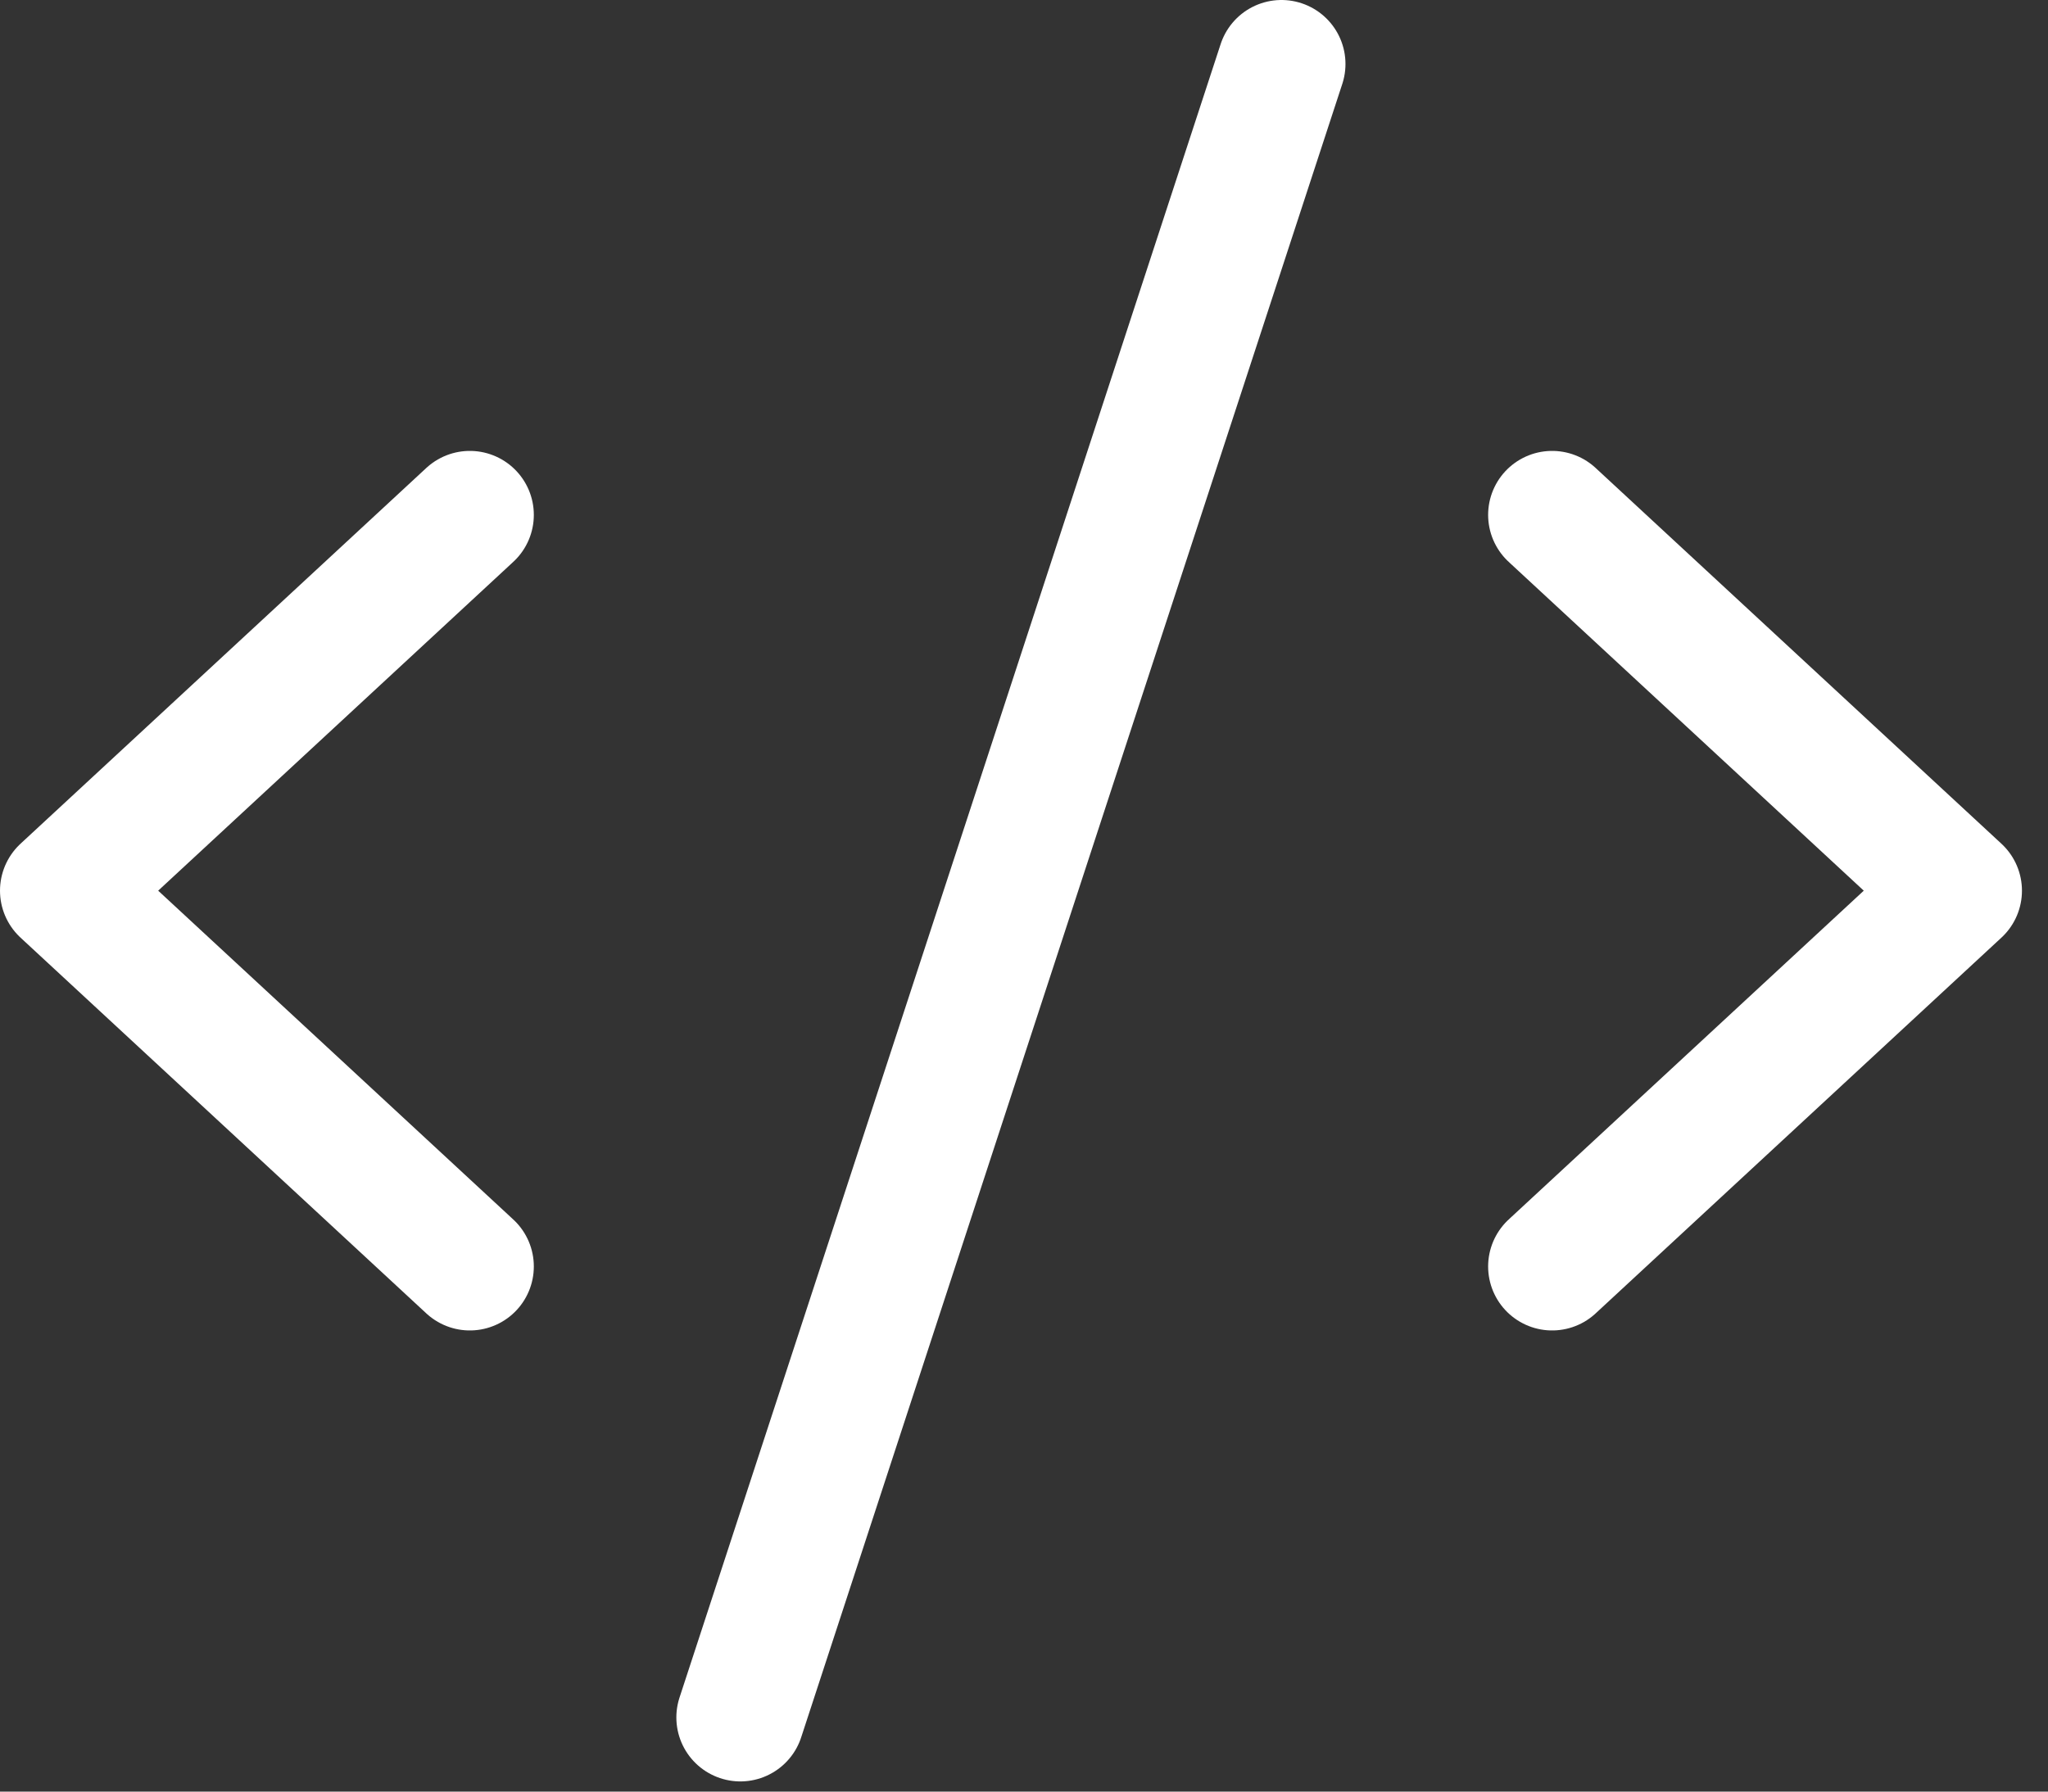 <svg width="32" height="28" viewBox="0 0 32 28" fill="none" xmlns="http://www.w3.org/2000/svg">
<rect x="0" y="0" width="32" height="28" fill="#333333" stroke="none"/>
<path d="M7.341 8.047L1 13.92L7.341 19.793" stroke="white" stroke-width="2" stroke-linecap="round" stroke-linejoin="round"/>
<path d="M24.252 8.047L30.593 13.92L24.252 19.793" stroke="white" stroke-width="2" stroke-linecap="round" stroke-linejoin="round"/>
<path d="M20.023 1L11.568 26.841" stroke="white" stroke-width="2" stroke-linecap="round" stroke-linejoin="round"/>
</svg>
